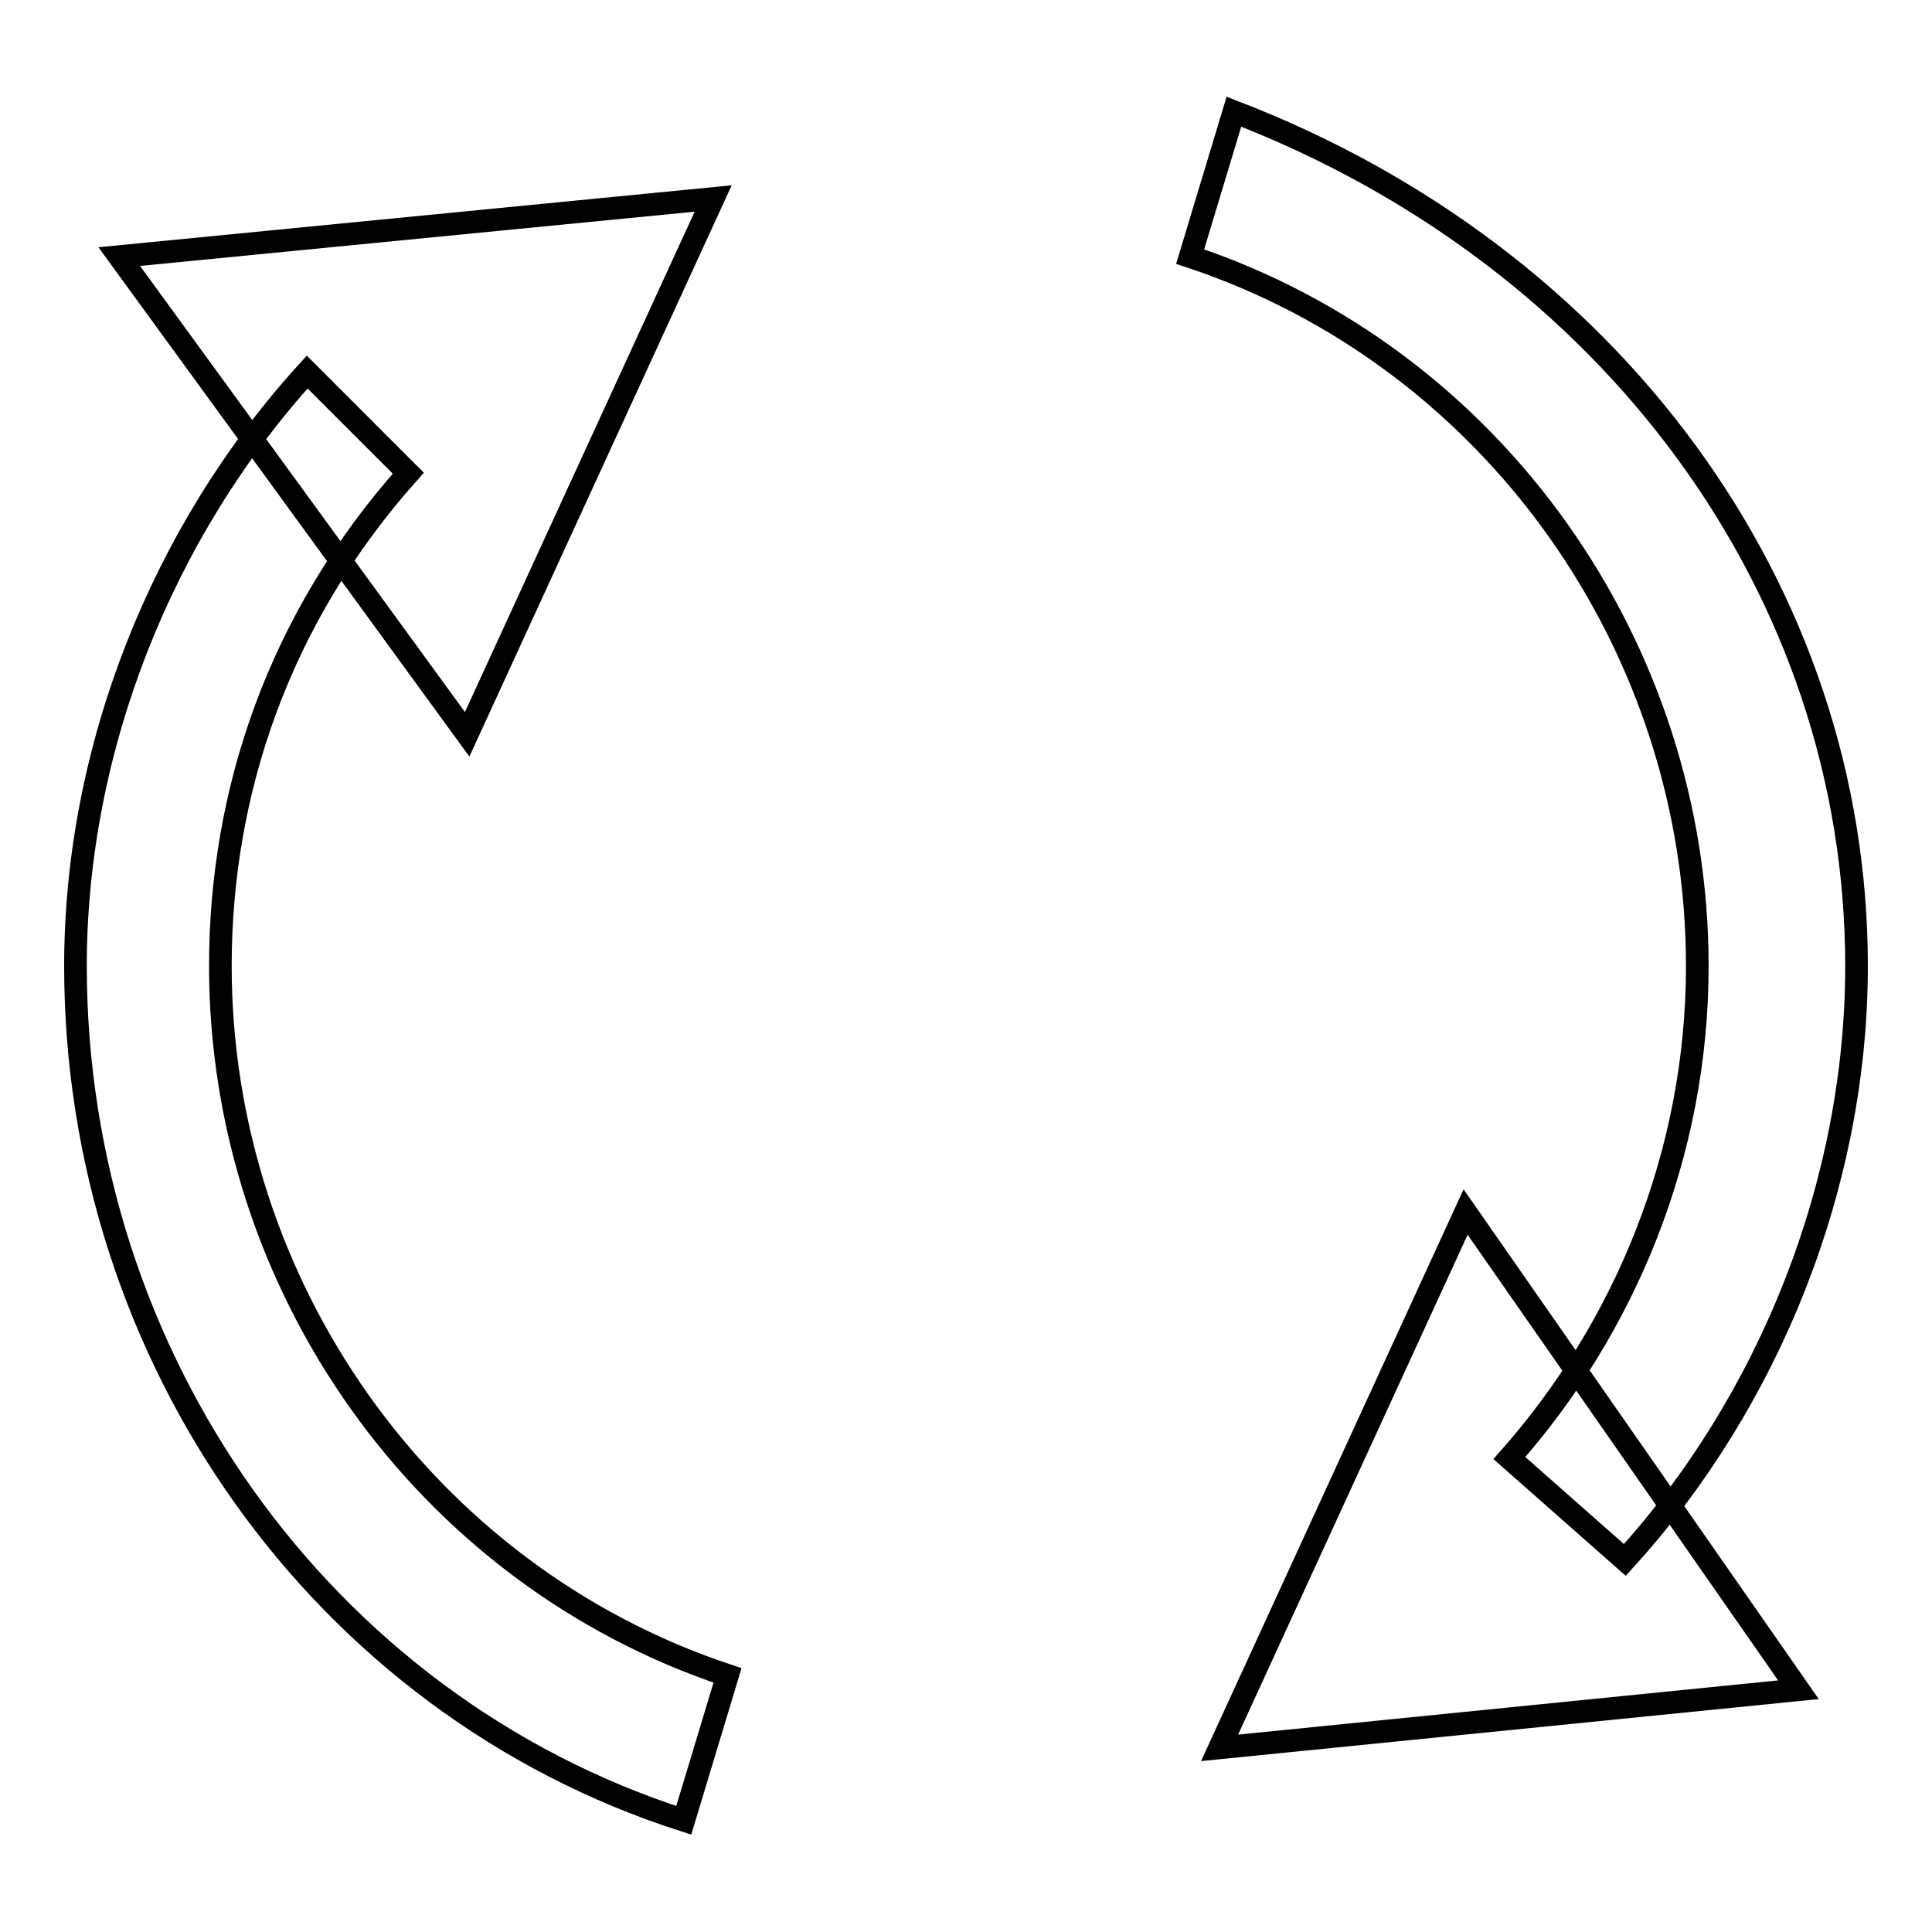 <?xml version="1.0" encoding="utf-8"?>
<!-- Svg Vector Icons : http://www.onlinewebfonts.com/icon -->
<!DOCTYPE svg PUBLIC "-//W3C//DTD SVG 1.1//EN" "http://www.w3.org/Graphics/SVG/1.1/DTD/svg11.dtd">
<svg version="1.1" xmlns="http://www.w3.org/2000/svg" xmlns:xlink="http://www.w3.org/1999/xlink" x="0px" y="0px" viewBox="0 0 256 256" enable-background="new 0 0 256 256" xml:space="preserve">
<g><g><path stroke-width="3" fill-opacity="0" stroke="#000000"  d="M90.6,241.2C42.6,225.8,10,179.8,10,128c0-28.8,11.5-57.6,30.7-78.7l13.4,13.4C36.9,82,29.2,105,29.2,128c0,42.2,26.9,80.6,67.2,94L90.6,241.2z"/><path stroke-width="3" fill-opacity="0" stroke="#000000"  d="M15.8,34l78.7-7.7l-32.6,71L15.8,34z"/><path stroke-width="3" fill-opacity="0" stroke="#000000"  d="M215.3,206.7L200,193.2c15.3-17.3,24.9-40.3,24.9-65.2c0-42.2-26.9-80.6-67.2-94l5.8-19.2C213.4,34,246,78.1,246,128C246,156.8,234.5,185.6,215.3,206.7z"/><path stroke-width="3" fill-opacity="0" stroke="#000000"  d="M238.3,223.9l-76.7,7.7l32.6-71L238.3,223.9z"/></g></g>
</svg>